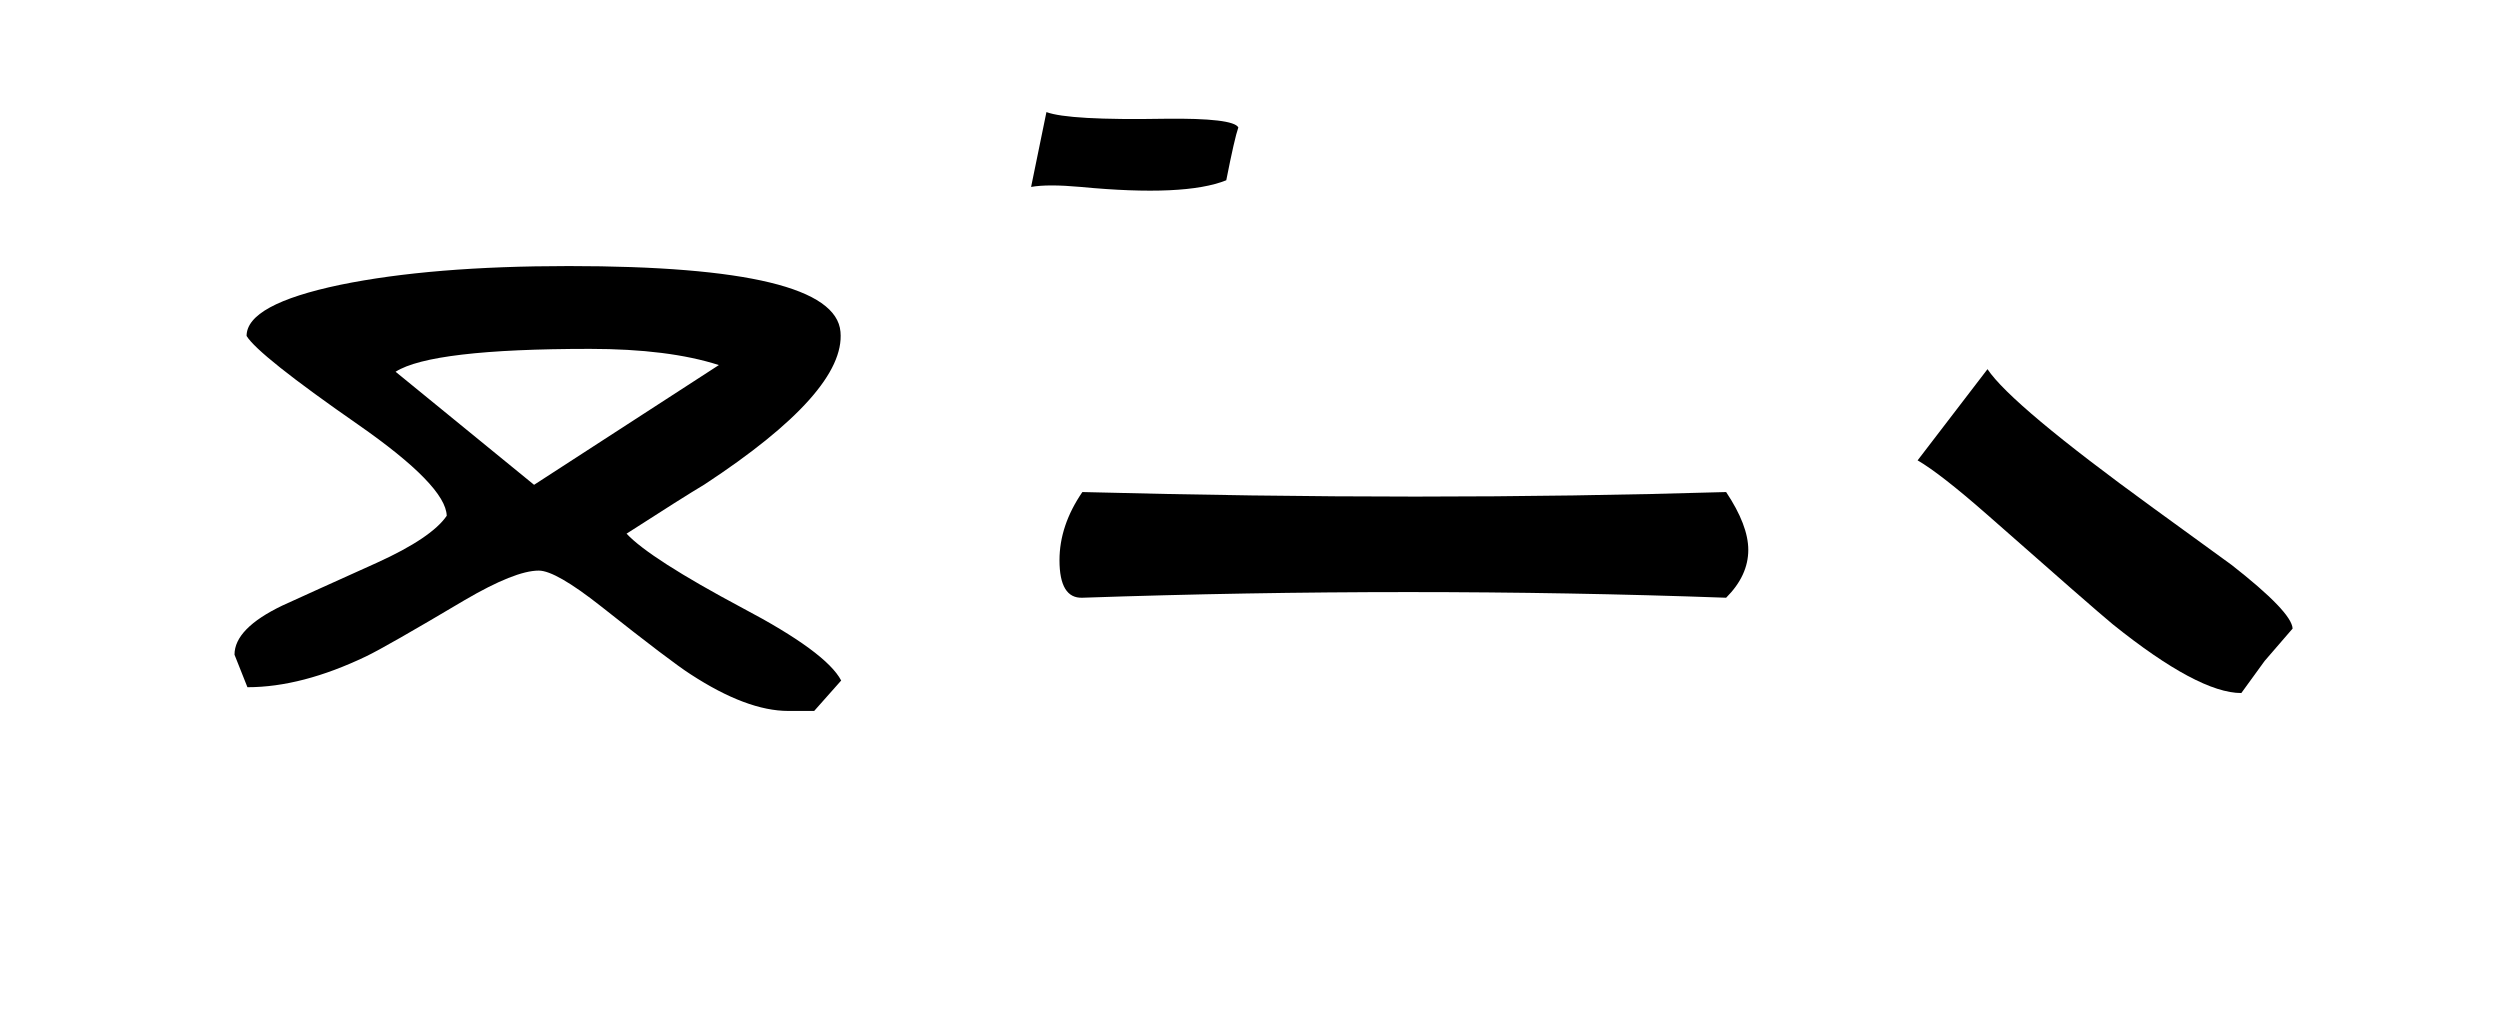 <?xml version="1.0" encoding="UTF-8"?>
<!DOCTYPE svg PUBLIC "-//W3C//DTD SVG 1.1//EN" "http://www.w3.org/Graphics/SVG/1.1/DTD/svg11.dtd">
<!-- Creator: CorelDRAW X5 -->
<svg xmlns="http://www.w3.org/2000/svg" xml:space="preserve" width="220px" height="90px" style="shape-rendering:geometricPrecision; text-rendering:geometricPrecision; image-rendering:optimizeQuality; fill-rule:evenodd; clip-rule:evenodd"
viewBox="0 0 220 90"
 xmlns:xlink="http://www.w3.org/1999/xlink">
 <defs>
  <style type="text/css">
   <![CDATA[
    .fil0 {fill:black;fill-rule:nonzero}
   ]]>
  </style>
 </defs>
 <g id="Layer_x0020_1">
  <path class="fil0" d="M74.022 59.888l-2.374 2.675 -2.276 0c-2.437,0 -5.3,-1.075 -8.6,-3.226 -1.15,-0.737 -3.775,-2.725 -7.874,-5.974 -2.663,-2.1 -4.488,-3.15 -5.487,-3.15 -1.401,0 -3.575,0.874 -6.526,2.6 -4.612,2.738 -7.5,4.388 -8.675,4.95 -3.762,1.8 -7.238,2.712 -10.437,2.712l-1.137 -2.862c0,-1.538 1.4,-2.975 4.213,-4.325 1.537,-0.7 4.312,-1.963 8.313,-3.763 3.224,-1.462 5.275,-2.85 6.15,-4.137 -0.051,-1.762 -2.65,-4.437 -7.8,-8.024 -5.863,-4.075 -9.125,-6.676 -9.813,-7.8 0,-1.85 2.75,-3.35 8.237,-4.5 5.35,-1.1 12.05,-1.65 20.113,-1.65 15.625,0 23.587,1.925 23.913,5.787 0.312,3.513 -3.676,7.988 -11.975,13.437 -1.3,0.775 -3.588,2.225 -6.85,4.325 1.363,1.462 4.775,3.65 10.213,6.55 4.912,2.587 7.8,4.711 8.674,6.374zm-10.762 -27.763c-2.949,-0.95 -6.737,-1.424 -11.349,-1.424 -9.3,0 -15,0.674 -17.1,2.013l12.187 9.95 16.263 -10.538z"/>
  <path id="1" class="fil0" d="M95.248 43.3c10.088,0.262 19.851,0.4 29.301,0.4 9.425,0 18.538,-0.138 27.35,-0.4 1.3,1.95 1.95,3.65 1.95,5.087 0,1.513 -0.65,2.913 -1.95,4.213 -18.401,-0.663 -37.288,-0.663 -56.651,0 -1.337,0.05 -2.013,-1.05 -2.013,-3.3 0,-2.05 0.676,-4.05 2.013,-6z"/>
  <path id="12" class="fil0" d="M108.974 11.213c-0.224,0.637 -0.575,2.187 -1.062,4.65 -2.413,0.974 -6.687,1.174 -12.813,0.587 -1.938,-0.175 -3.387,-0.175 -4.363,0l1.35 -6.587c1.3,0.487 4.775,0.687 10.437,0.587 4.013,-0.05 6.163,0.213 6.45,0.763z"/>
  <path id="123" class="fil0" d="M201.75 55.314l-2.463 2.85 -2.05 2.824c-2.512,0 -6.287,-2.013 -11.313,-6.05 -1.124,-0.925 -4.8,-4.137 -11.024,-9.625 -2.763,-2.425 -4.813,-4.025 -6.15,-4.8l6.15 -8.026c1.4,2.1 6.262,6.176 14.613,12.237 4.375,3.176 6.65,4.838 6.85,4.976 3.537,2.763 5.337,4.637 5.387,5.613z"/>
 </g>
</svg>
